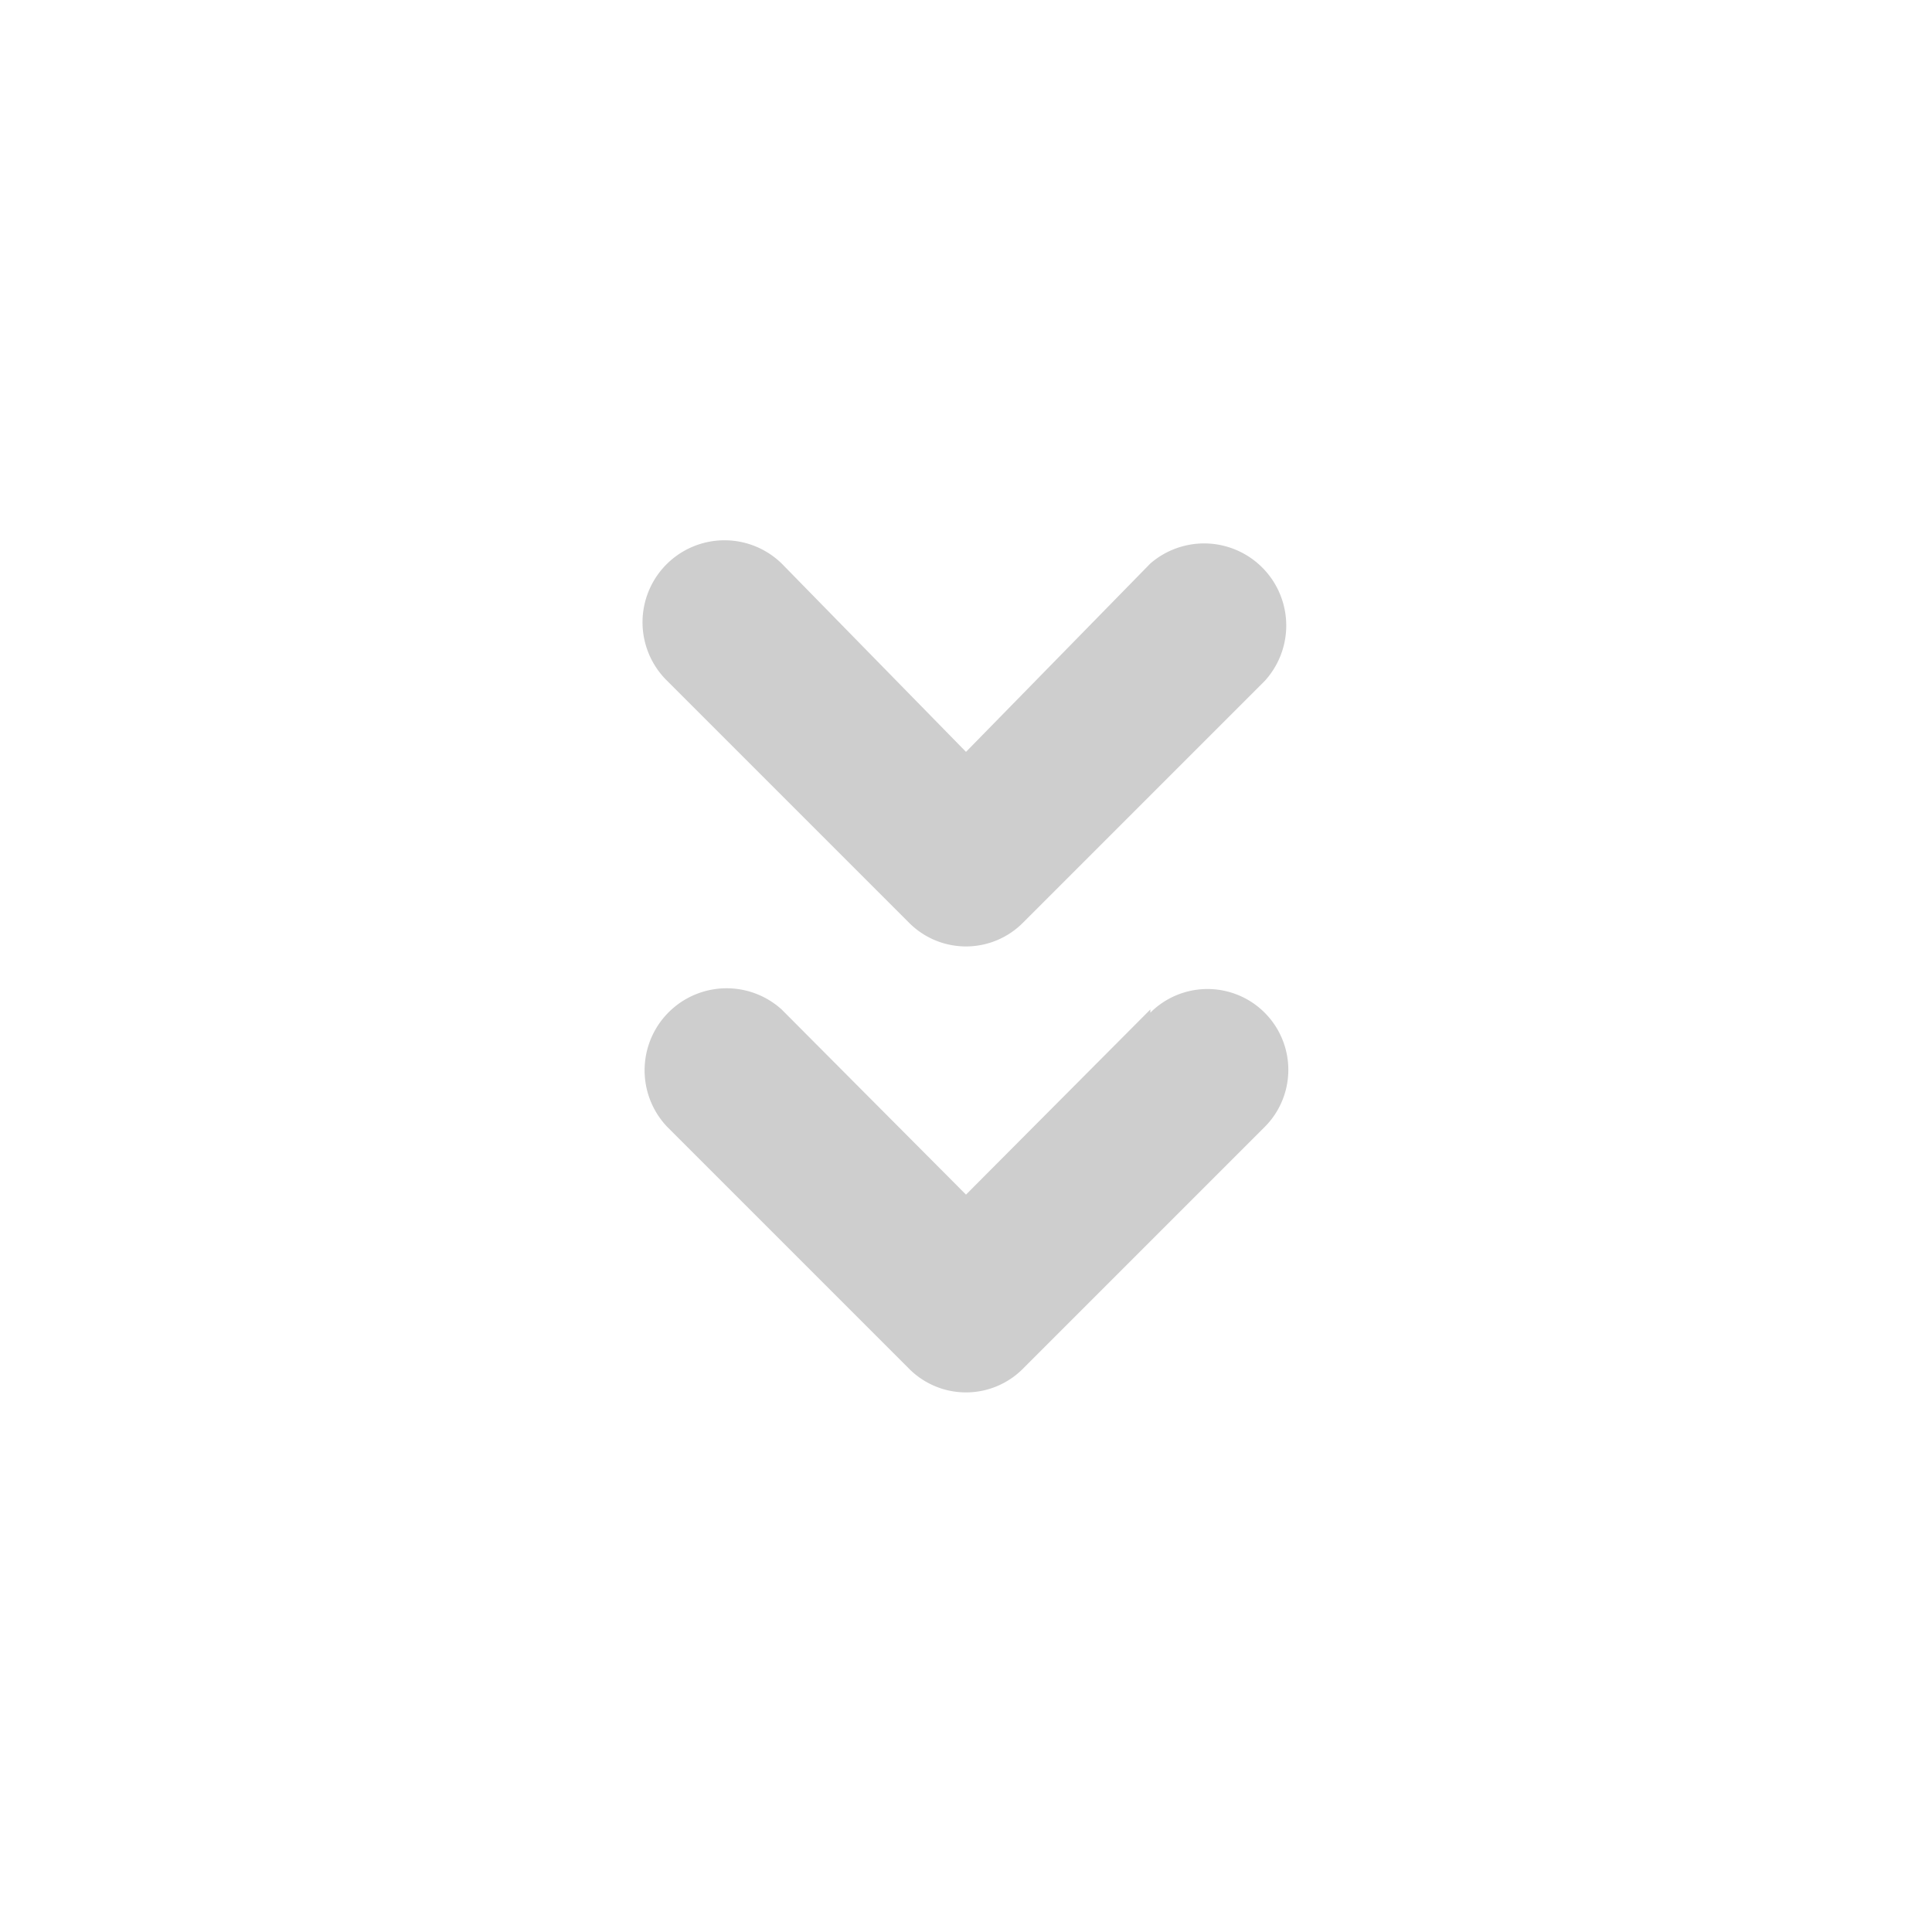 <svg width="24" height="24" viewBox="0 0 24 24" fill="none" xmlns="http://www.w3.org/2000/svg">
    <path d="M11.29 11.46a.997.997 0 0 0 1.094.22.999.999 0 0 0 .326-.22l3-3A1.02 1.02 0 0 0 14.29 7L12 9.34 9.71 7a1.018 1.018 0 1 0-1.42 1.46l3 3zm3 1.08L12 14.84l-2.29-2.3A1.019 1.019 0 0 0 8.29 14l3 3a.997.997 0 0 0 1.094.22.999.999 0 0 0 .326-.22l3-3a1.004 1.004 0 1 0-1.42-1.42v-.04z" fill="#CECECE"/>
</svg>
